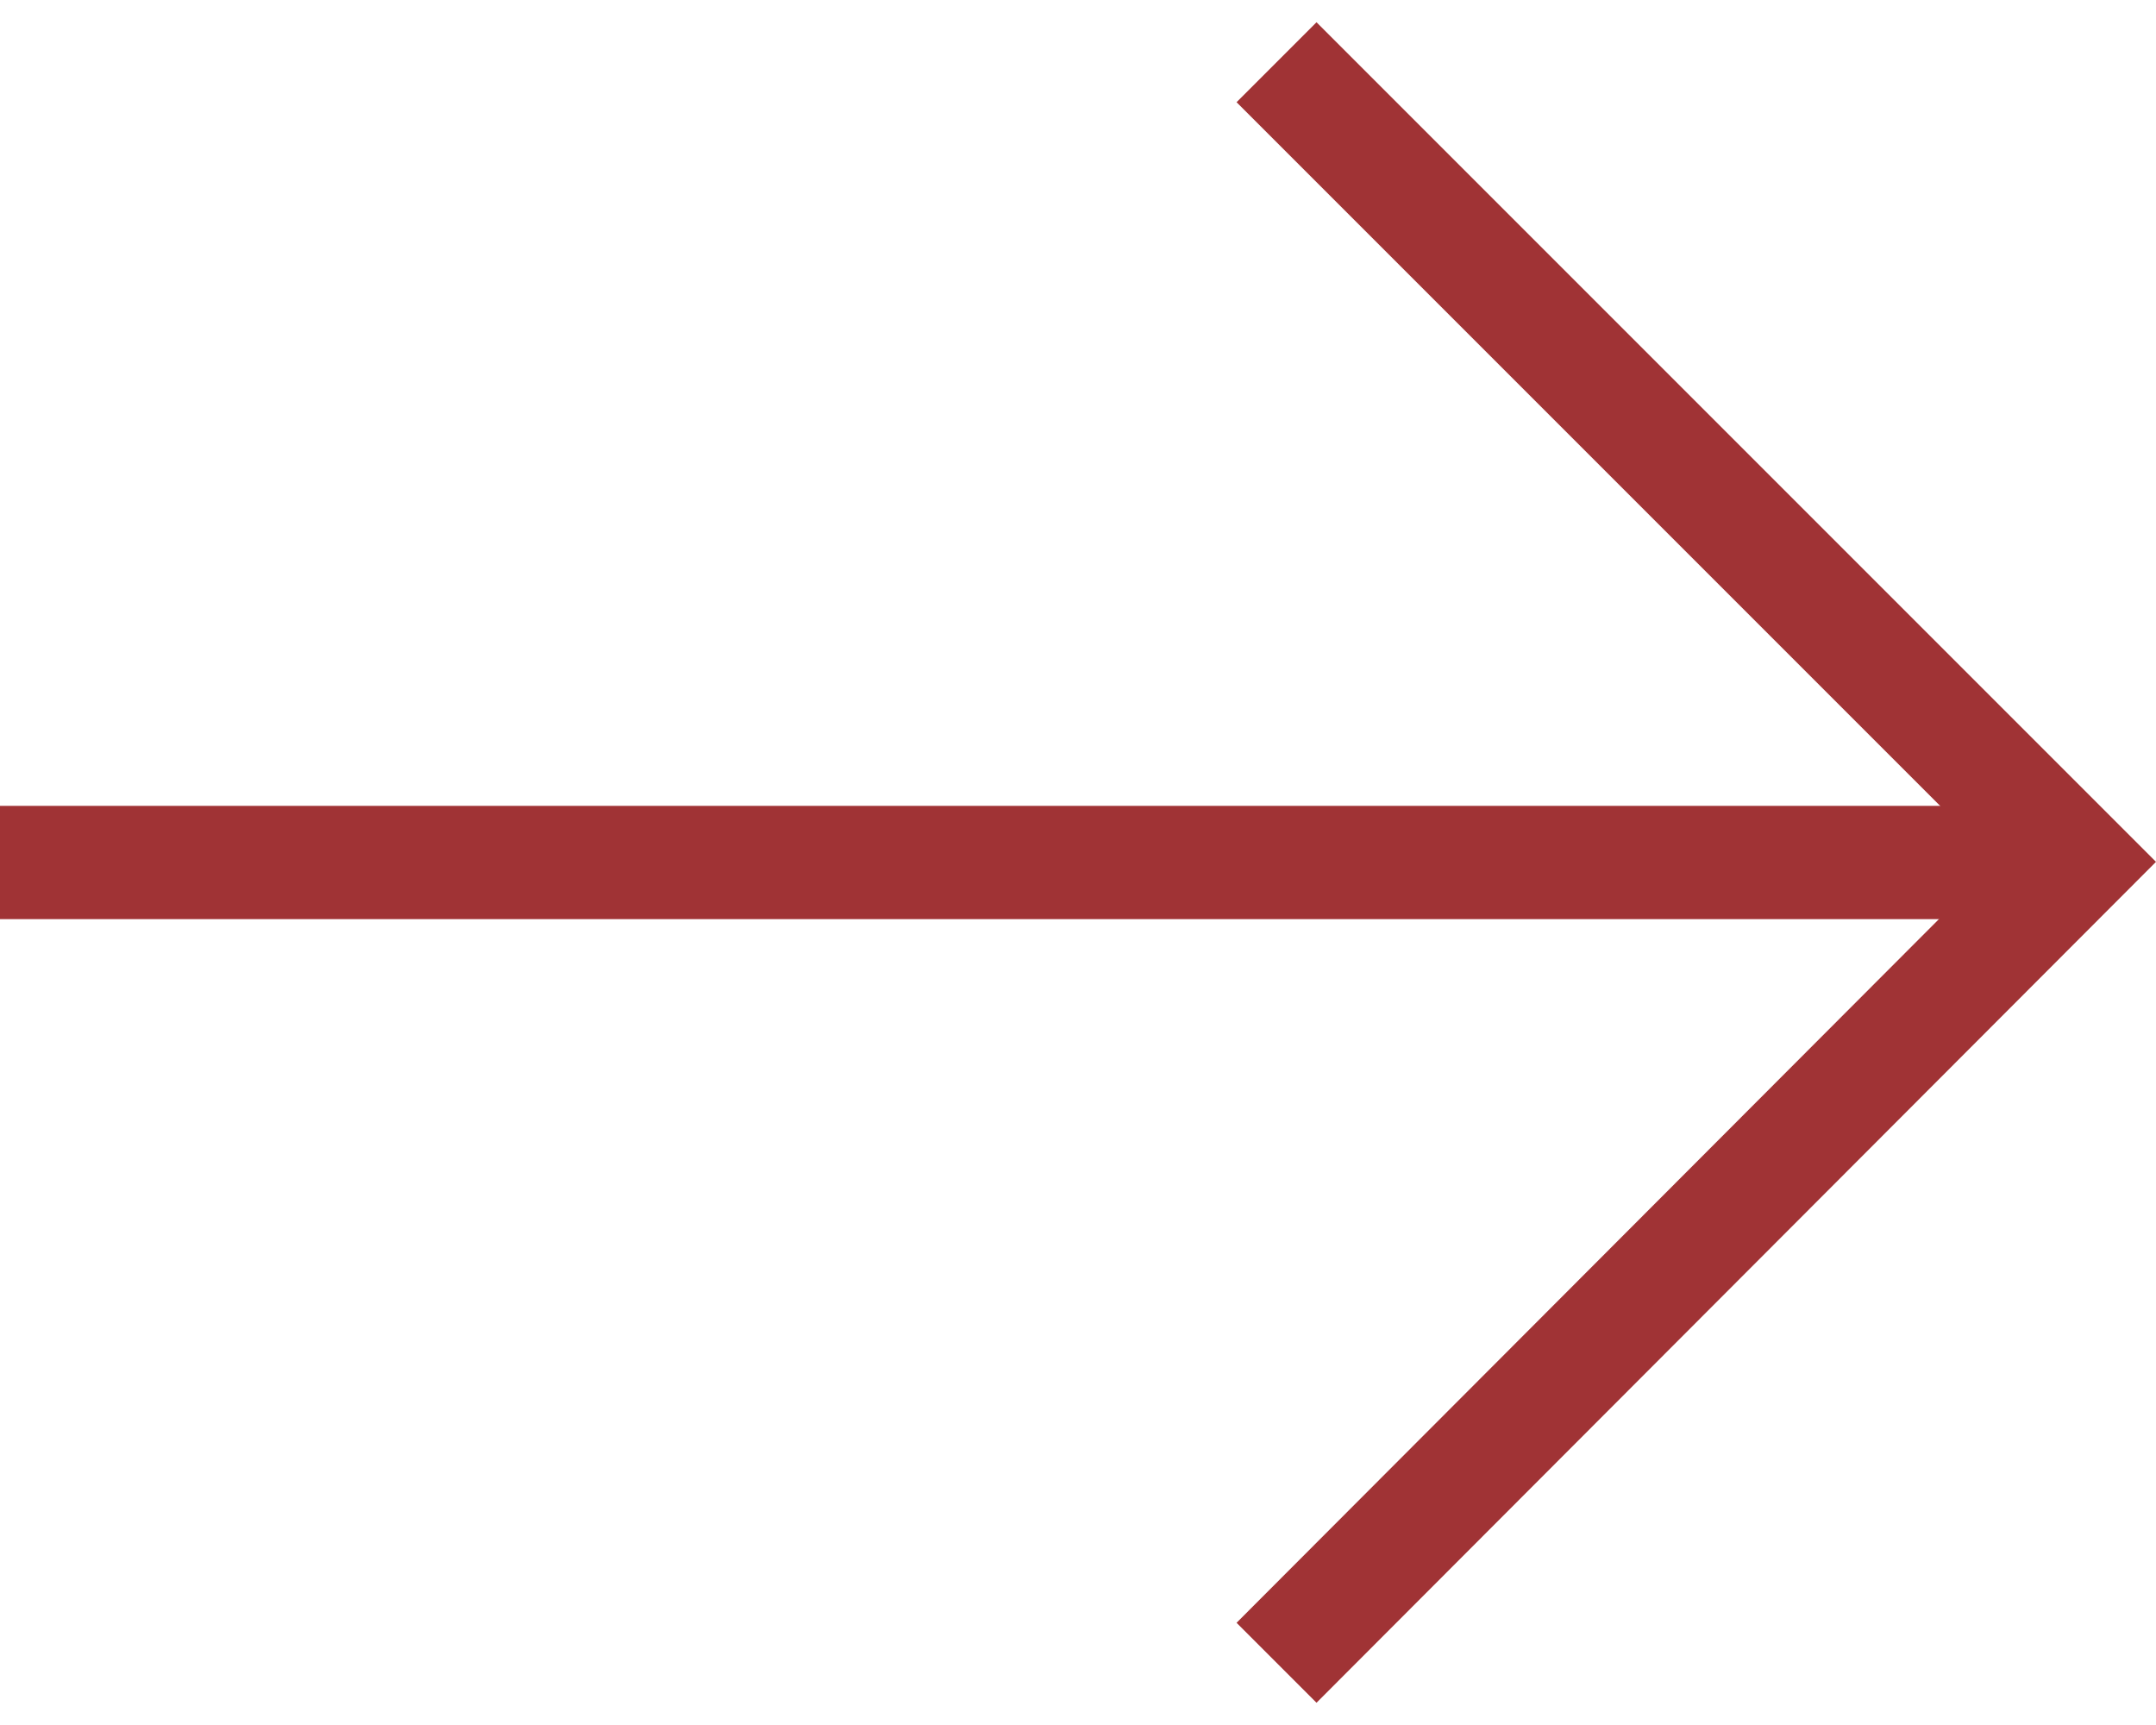 <svg xmlns="http://www.w3.org/2000/svg" width="15" height="12" viewBox="0 0 1.618 1.261" shape-rendering="geometricPrecision" text-rendering="geometricPrecision" image-rendering="optimizeQuality" fill-rule="evenodd" clip-rule="evenodd"><defs><style>.fil0{fill:#a03335;fill-rule:nonzero}</style></defs><g id="Camada_x0020_1"><g id="_3030048002016"><path class="fil0" d="M.988 0l.63.63-.63.631-.06-.06.57-.571-.57-.57z"/><path class="fil0" d="M0 .588h1.558v.085H0z"/></g></g></svg>